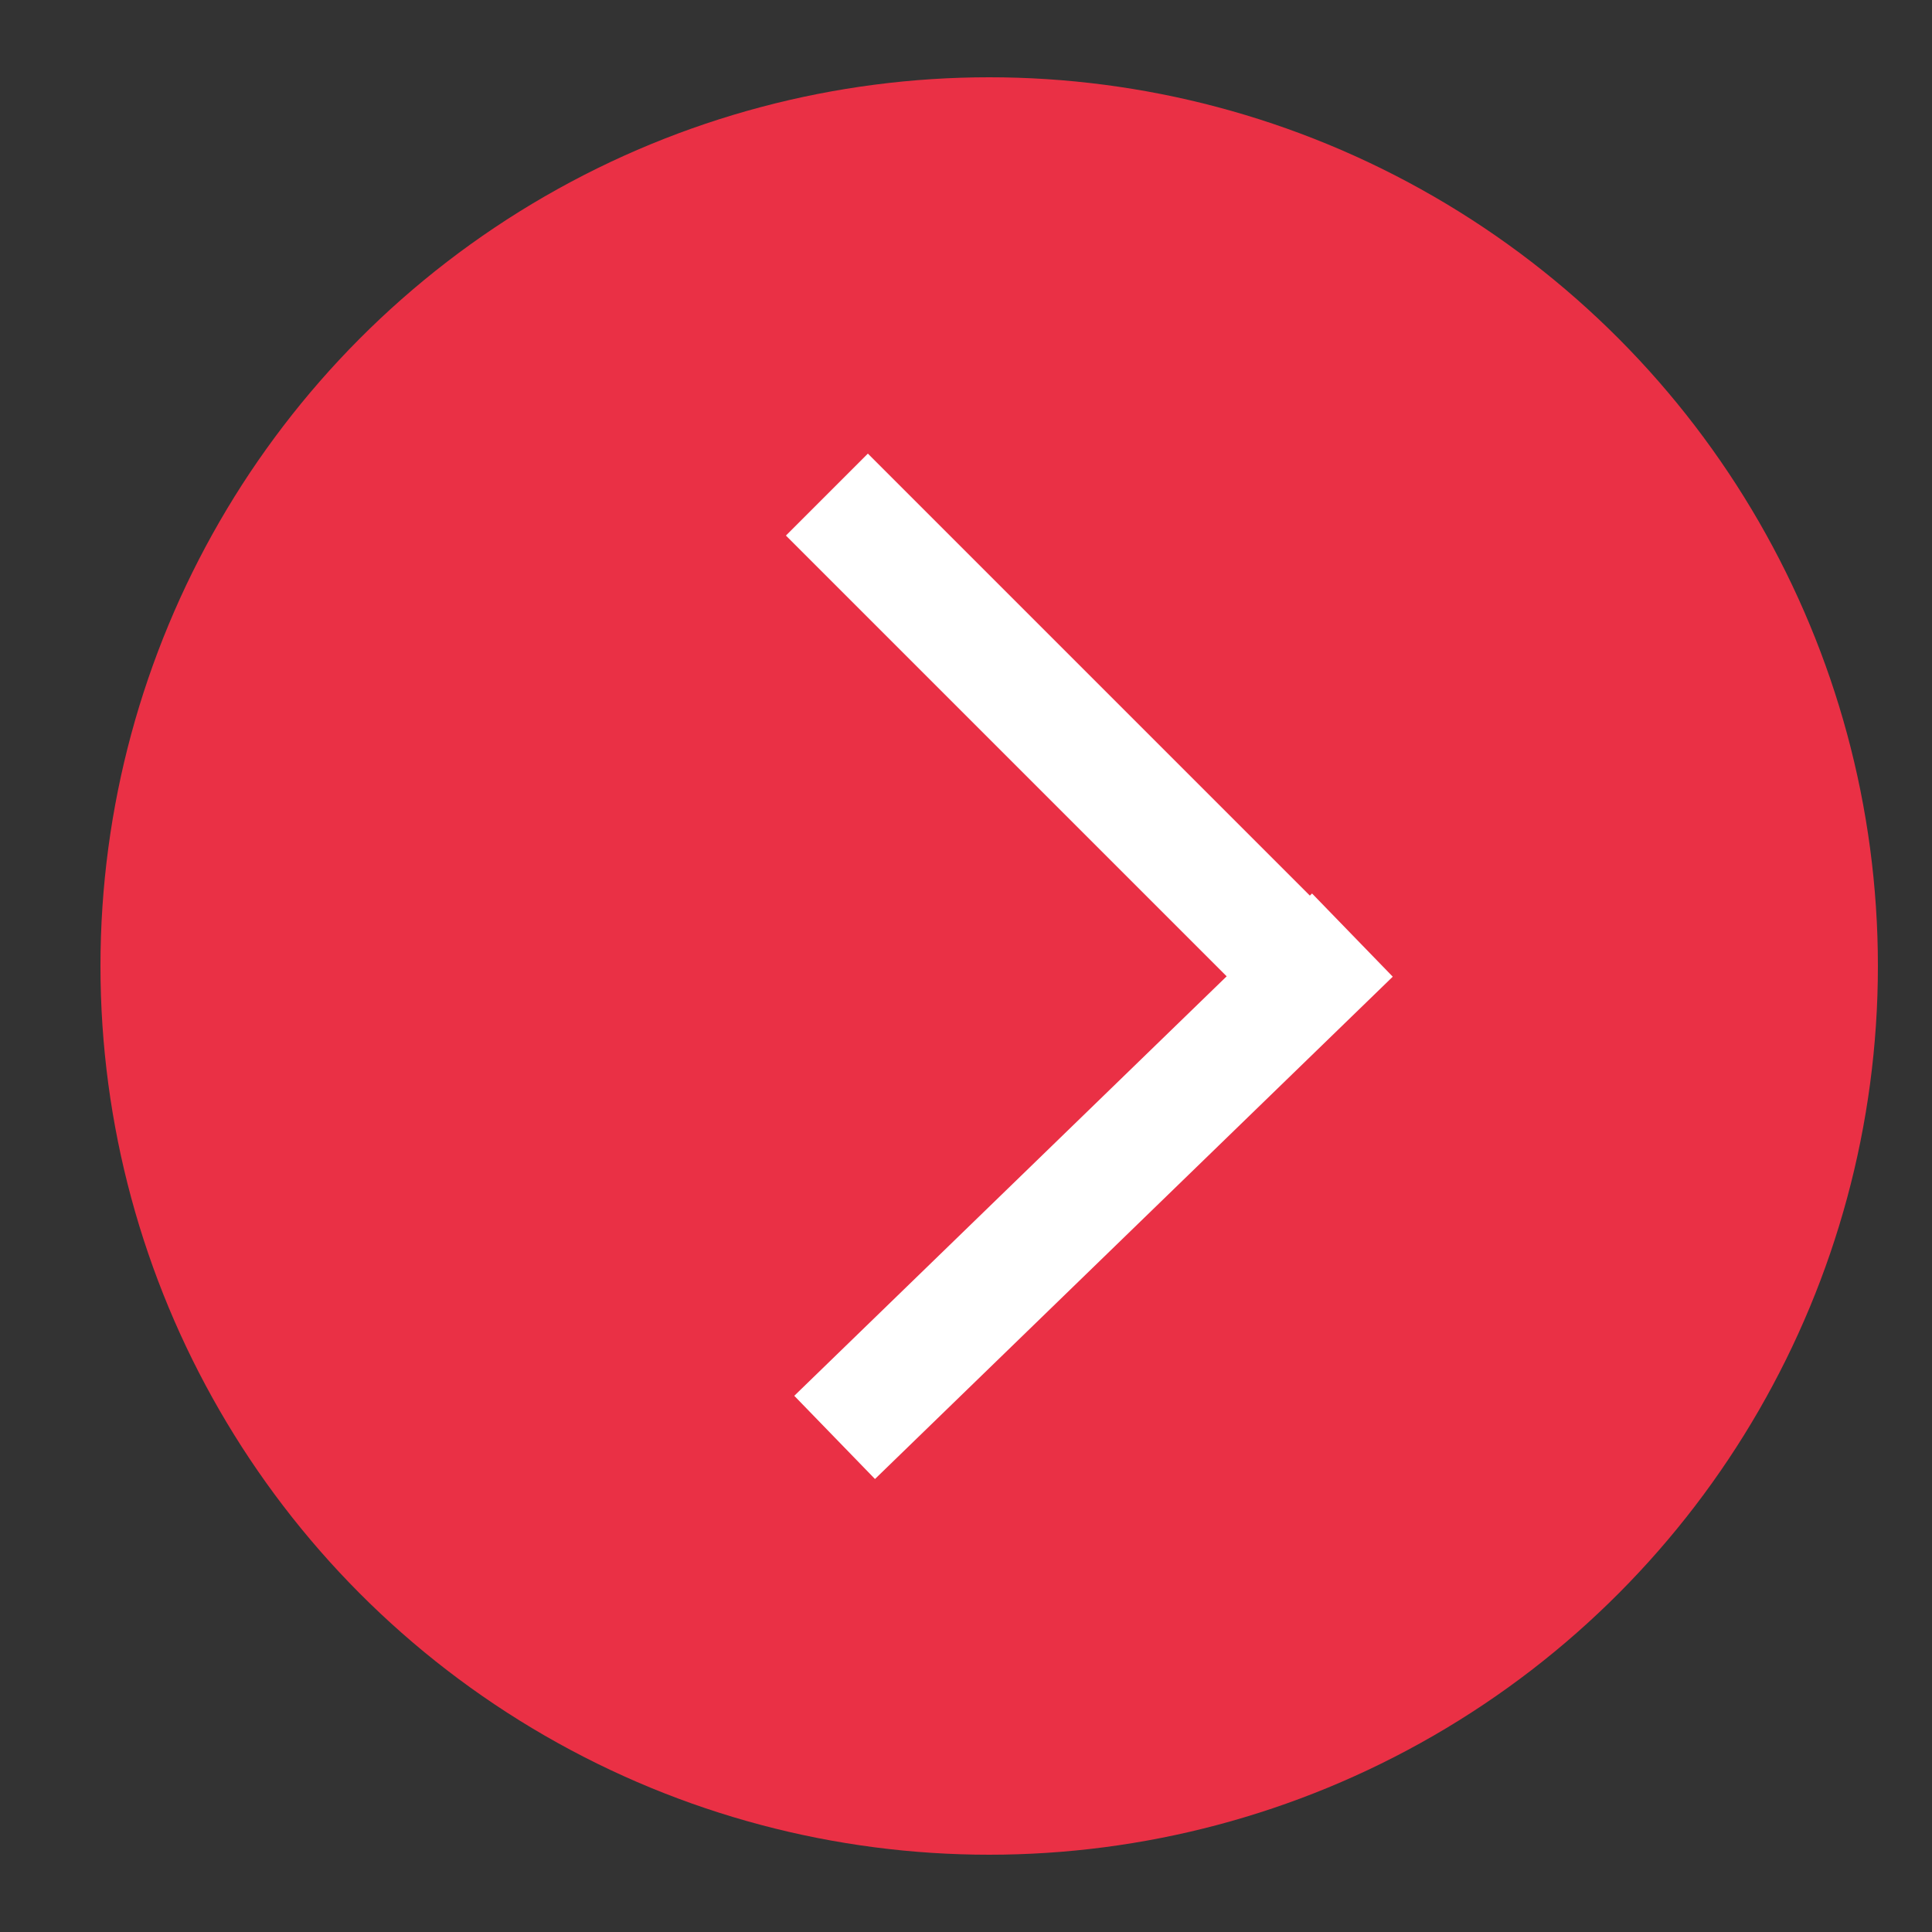 <?xml version="1.0" encoding="utf-8"?>
<!-- Generator: Adobe Illustrator 27.4.0, SVG Export Plug-In . SVG Version: 6.00 Build 0)  -->
<svg version="1.1" id="レイヤー_1" xmlns="http://www.w3.org/2000/svg" xmlns:xlink="http://www.w3.org/1999/xlink" x="0px"
	 y="0px" viewBox="0 0 25 25" style="enable-background:new 0 0 25 25;" xml:space="preserve">
<rect x="0" y="0" width="25" height="25" fill="#333333" stroke="none"/>
<style type="text/css">
	.st0{fill:#EA3045;}
	.st1{fill:none;stroke:#FFFFFF;stroke-width:1.5;stroke-miterlimit:10;}
</style>
<g id="レイヤー_1_00000080910867101010258220000016397246182455476373_">
</g>
<g id="レイヤー_2_00000090999075764034558720000013065963011822722455_">
	<circle class="st0" cx="12.8" cy="12.5" r="11.5"/>
	<g>
		<line class="st1" x1="10.7" y1="6.4" x2="16.9" y2="12.6"/>
		<line class="st1" x1="10.8" y1="18.6" x2="17.5" y2="12.1"/>
	</g>
</g>
</svg>
